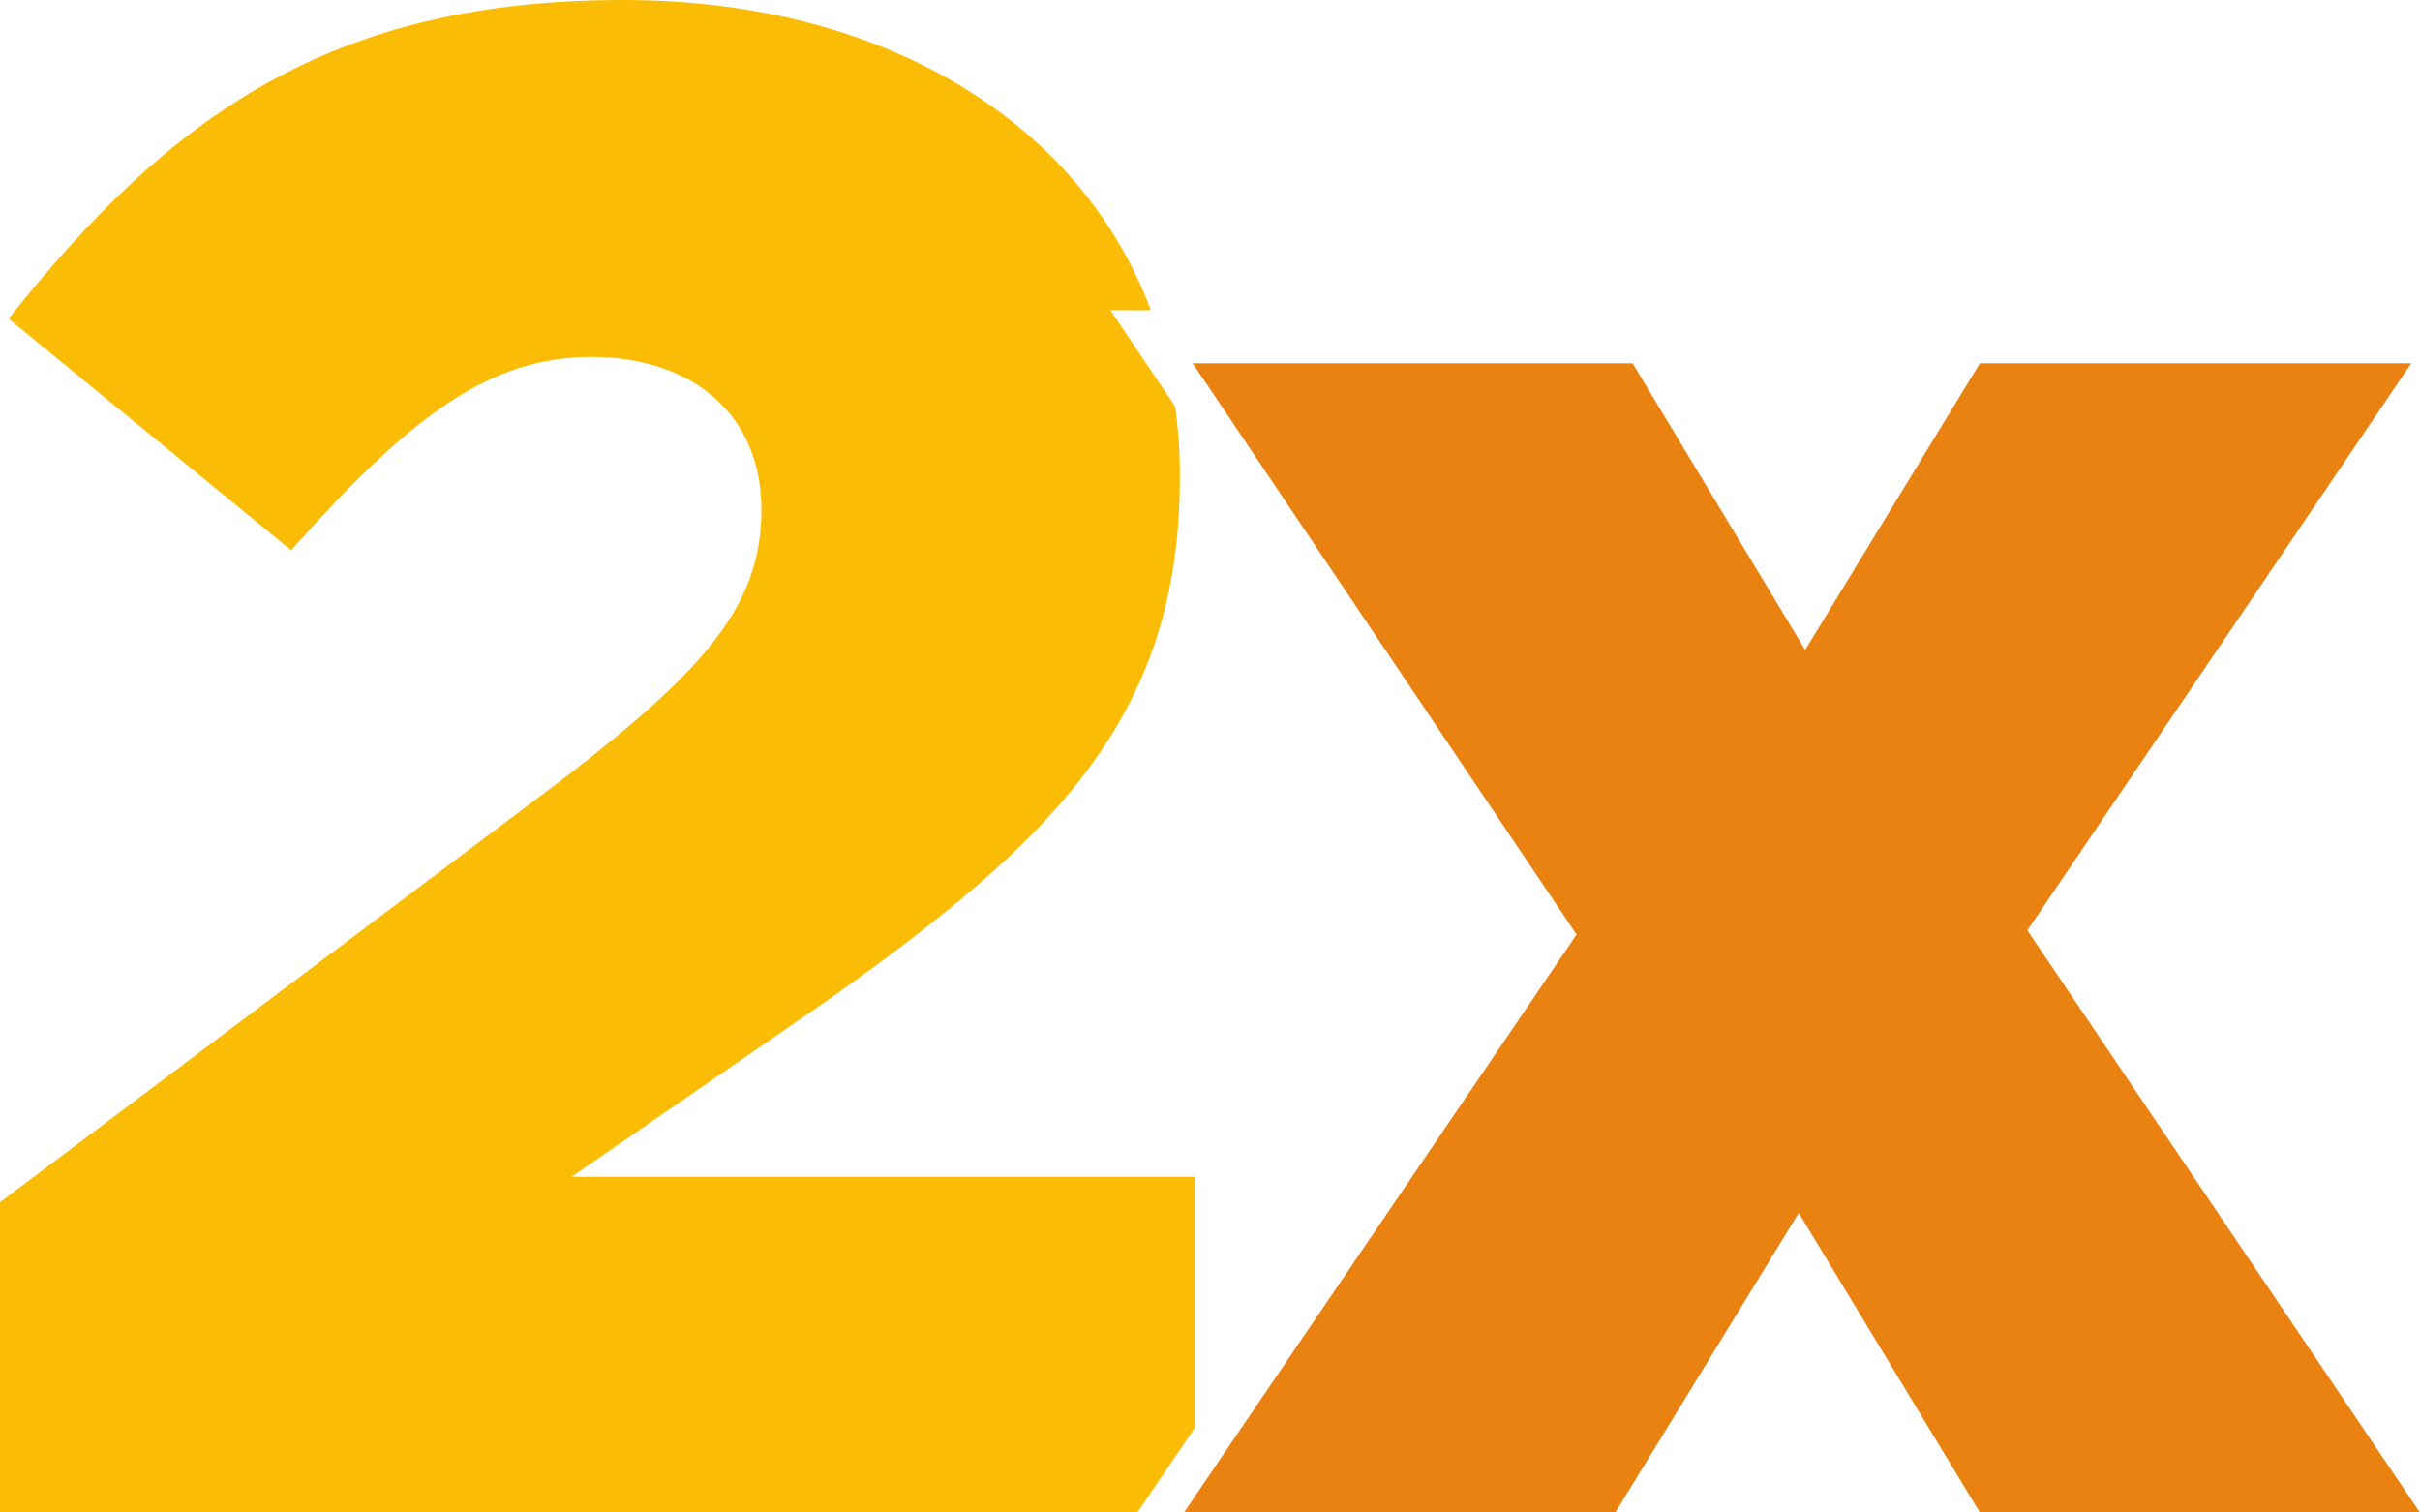 <svg width="32" height="20" viewBox="0 0 32 20" fill="none" xmlns="http://www.w3.org/2000/svg">
<g clip-path="url(#clip0_929_78)">
<path d="M7.558 15.561L10.98 13.201C13.947 11.095 15.601 9.465 15.601 6.321V6.262C15.601 5.958 15.579 5.663 15.539 5.375L14.683 4.102H15.218C14.279 1.599 11.67 0 8.242 0C4.392 0 2.253 1.517 0.114 4.214L3.85 7.276C5.419 5.506 6.474 4.72 7.815 4.72C9.155 4.72 10.068 5.478 10.068 6.74C10.068 8.002 9.326 8.847 7.472 10.28L0 15.898V20H15.04L15.8 18.879V15.561H7.558Z" fill="#FBBC05"/>
<path d="M31.998 20H26.18L23.785 16.039L21.36 20H15.656L16.274 19.089L20.847 12.358L15.987 5.124L15.77 4.804H21.588L23.87 8.594L26.18 4.804H31.884L26.808 12.302L31.998 20Z" fill="#E98210"/>
</g>
<defs>
<clipPath id="clip0_929_78">
<rect width="32" height="20" fill="white"/>
</clipPath>
</defs>
</svg>
